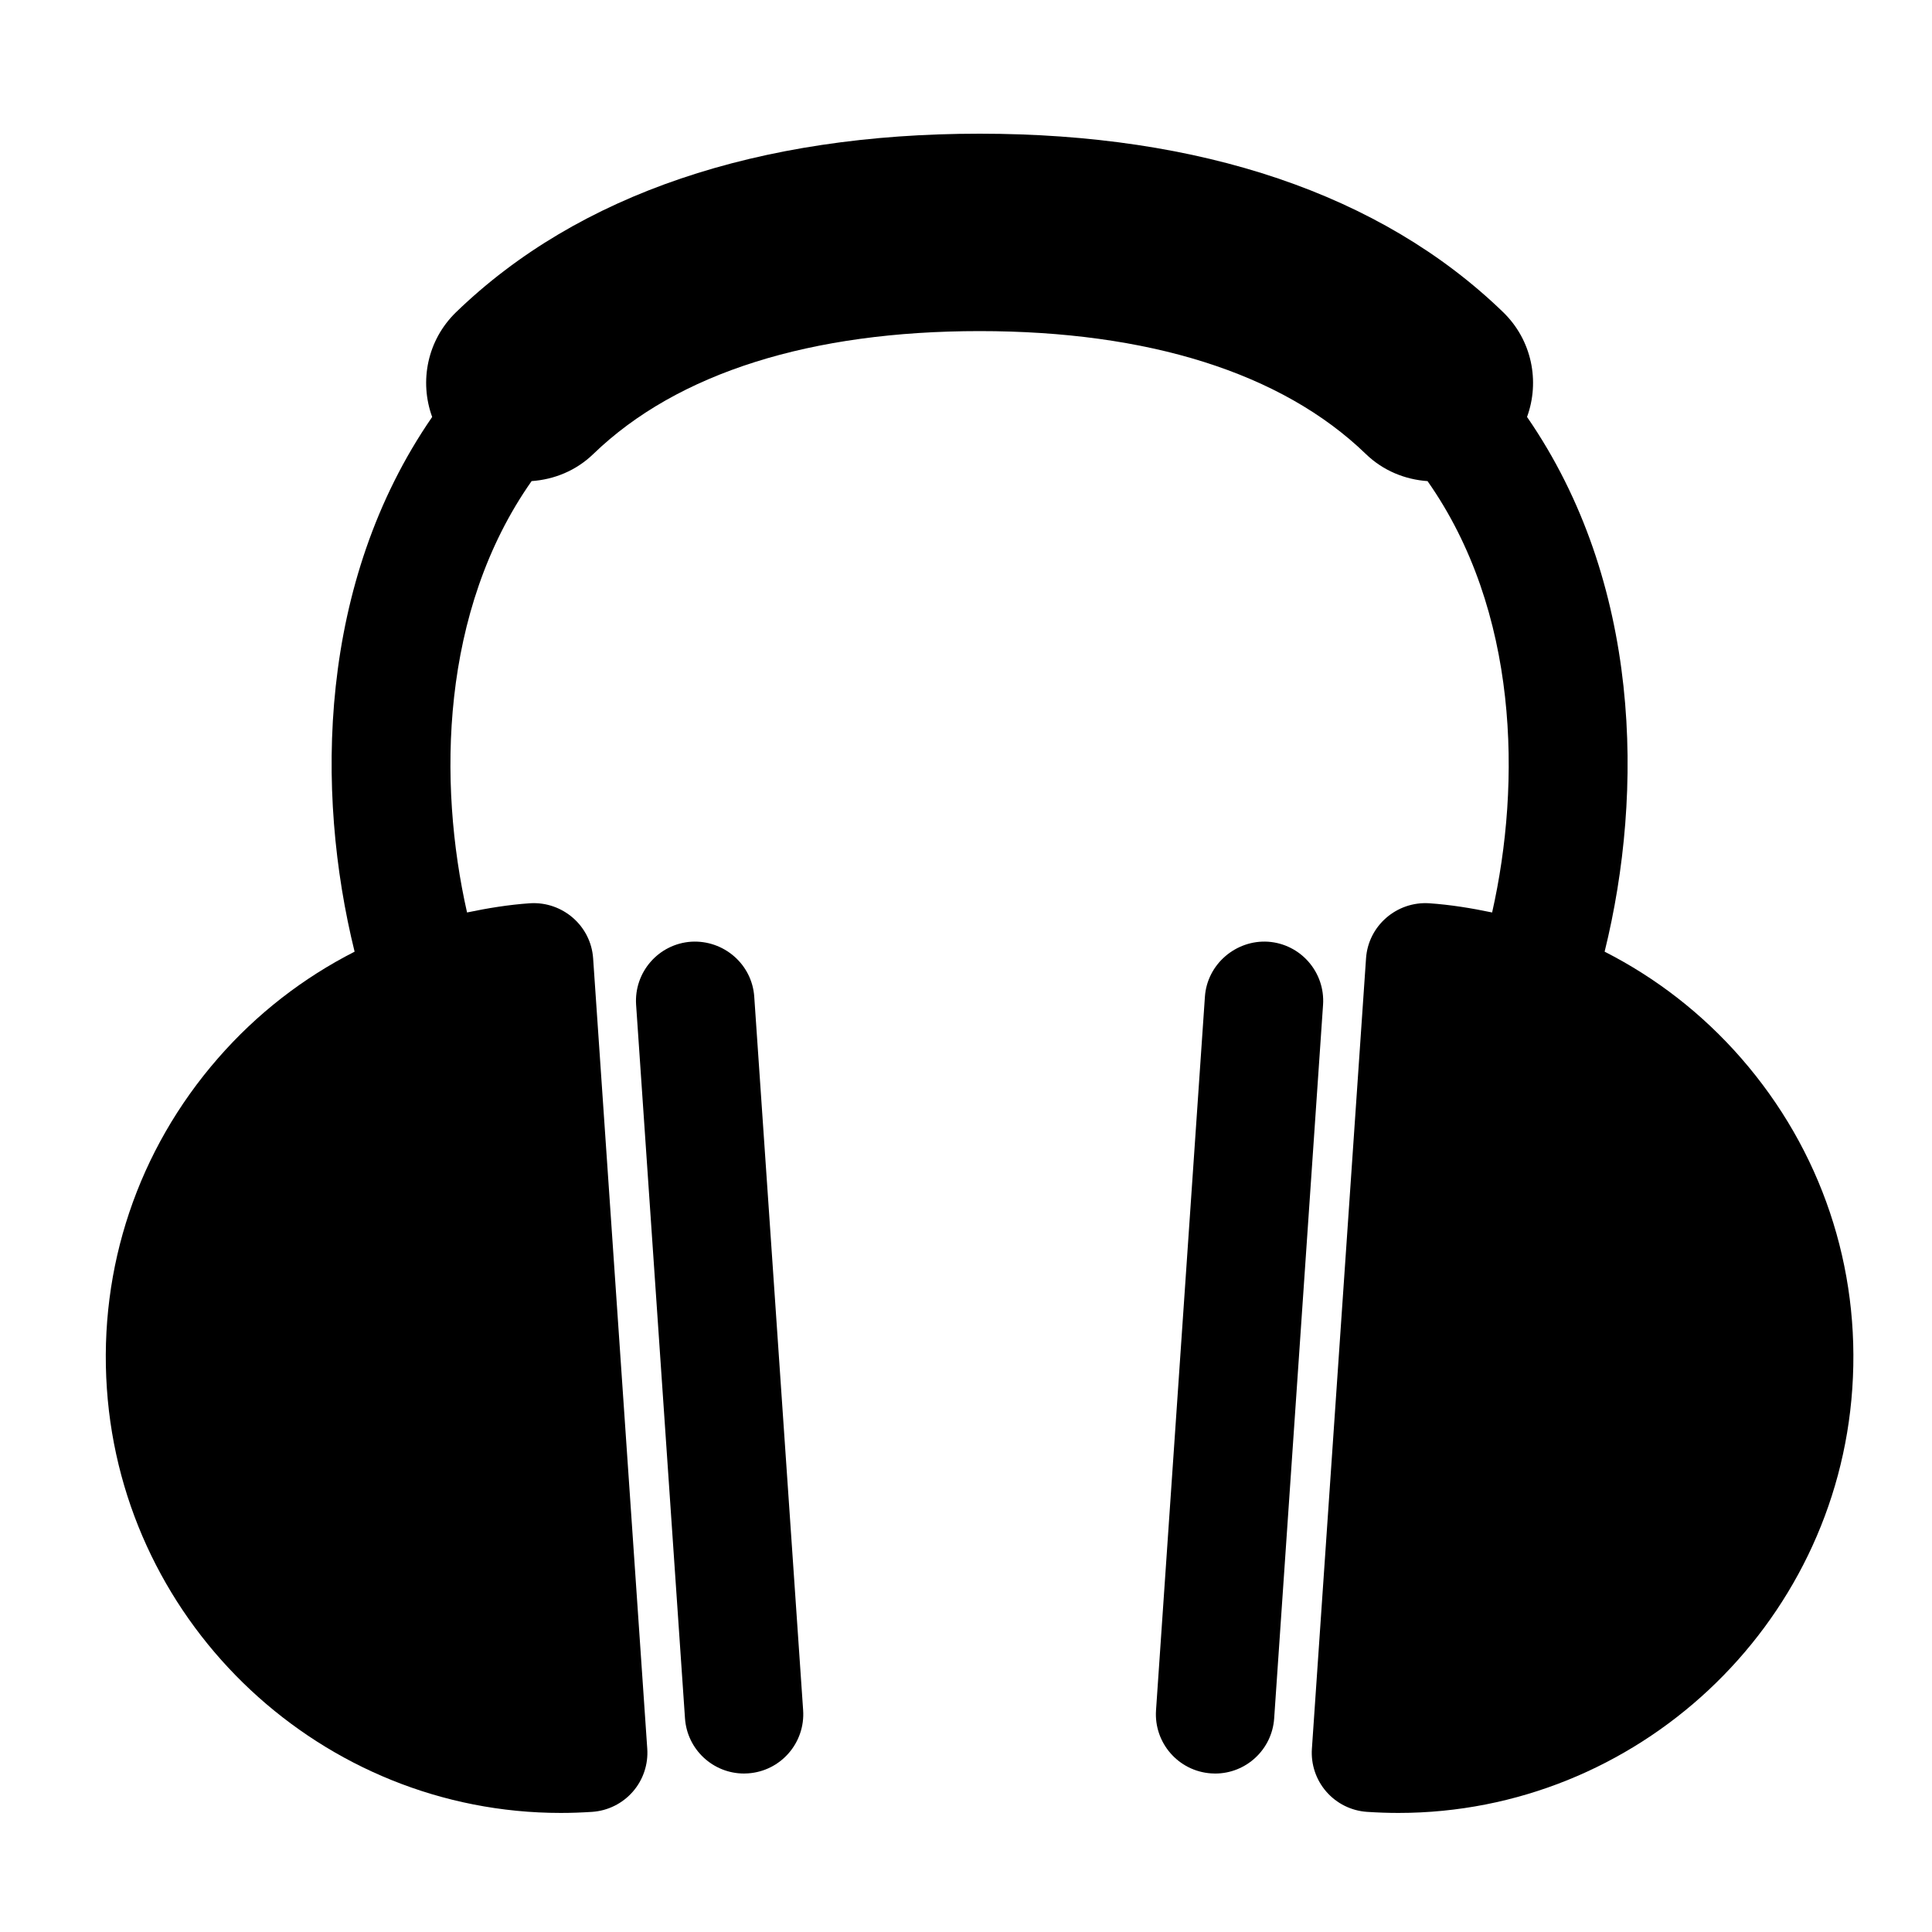 <svg xmlns="http://www.w3.org/2000/svg" viewBox="0 0 100 100"><path d="m90.129,54.778c-2.018-2.314-4.418-4.167-7.074-5.52 2.048-8.299 1.894-19.114-4.016-27.677 .671-1.838.258-3.976-1.239-5.425-6.332-6.128-15.669-9.236-27.096-9.236s-20.764,3.108-27.096,9.237c-1.497,1.449-1.91,3.587-1.239,5.425-5.909,8.563-6.062,19.378-4.015,27.677-2.656,1.352-5.057,3.205-7.074,5.52-4.137,4.746-6.179,10.818-5.748,17.099 .842,12.312 11.164,21.959 23.492,21.959 .541,0 1.083-.02 1.63-.056 .81-.056 1.566-.431 2.102-1.046 .533-.61.802-1.412.746-2.223l-2.802-40.911c-.116-1.689-1.59-2.953-3.267-2.849-1.108.076-2.191.254-3.259.477-1.517-6.714-1.381-15.607 3.342-22.328 1.158-.081 2.295-.532 3.195-1.403 4.362-4.221 11.309-6.361 19.992-6.361s15.63,2.14 19.992,6.361c.899.87 2.037,1.323 3.194,1.404 4.724,6.72 4.859,15.614 3.343,22.327-1.067-.223-2.151-.401-3.259-.477-1.676-.106-3.151,1.159-3.267,2.849l-2.802,40.911c-.056.811.213,1.612.746,2.223 .535.615 1.291.99 2.102,1.046 .547.036 1.09.056 1.63.056 12.329,0 22.65-9.646 23.492-21.959 .434-6.281-1.608-12.354-5.745-17.1z"></path><path d="m35.773,48.743c-1.688.116-2.963,1.579-2.848,3.268l2.53,36.929c.11,1.618 1.457,2.857 3.053,2.857 .072,0 .142-.004.214-.008 1.688-.116 2.963-1.579 2.848-3.27l-2.53-36.927c-.114-1.69-1.587-2.951-3.267-2.849z"></path><path d="m65.633,48.743c-1.658-.104-3.152,1.16-3.267,2.849l-2.53,36.928c-.116,1.69 1.159,3.153 2.848,3.27l.214.008c1.596,0 2.943-1.239 3.053-2.857l2.53-36.929c.116-1.691-1.16-3.154-2.848-3.269z"></path></svg>